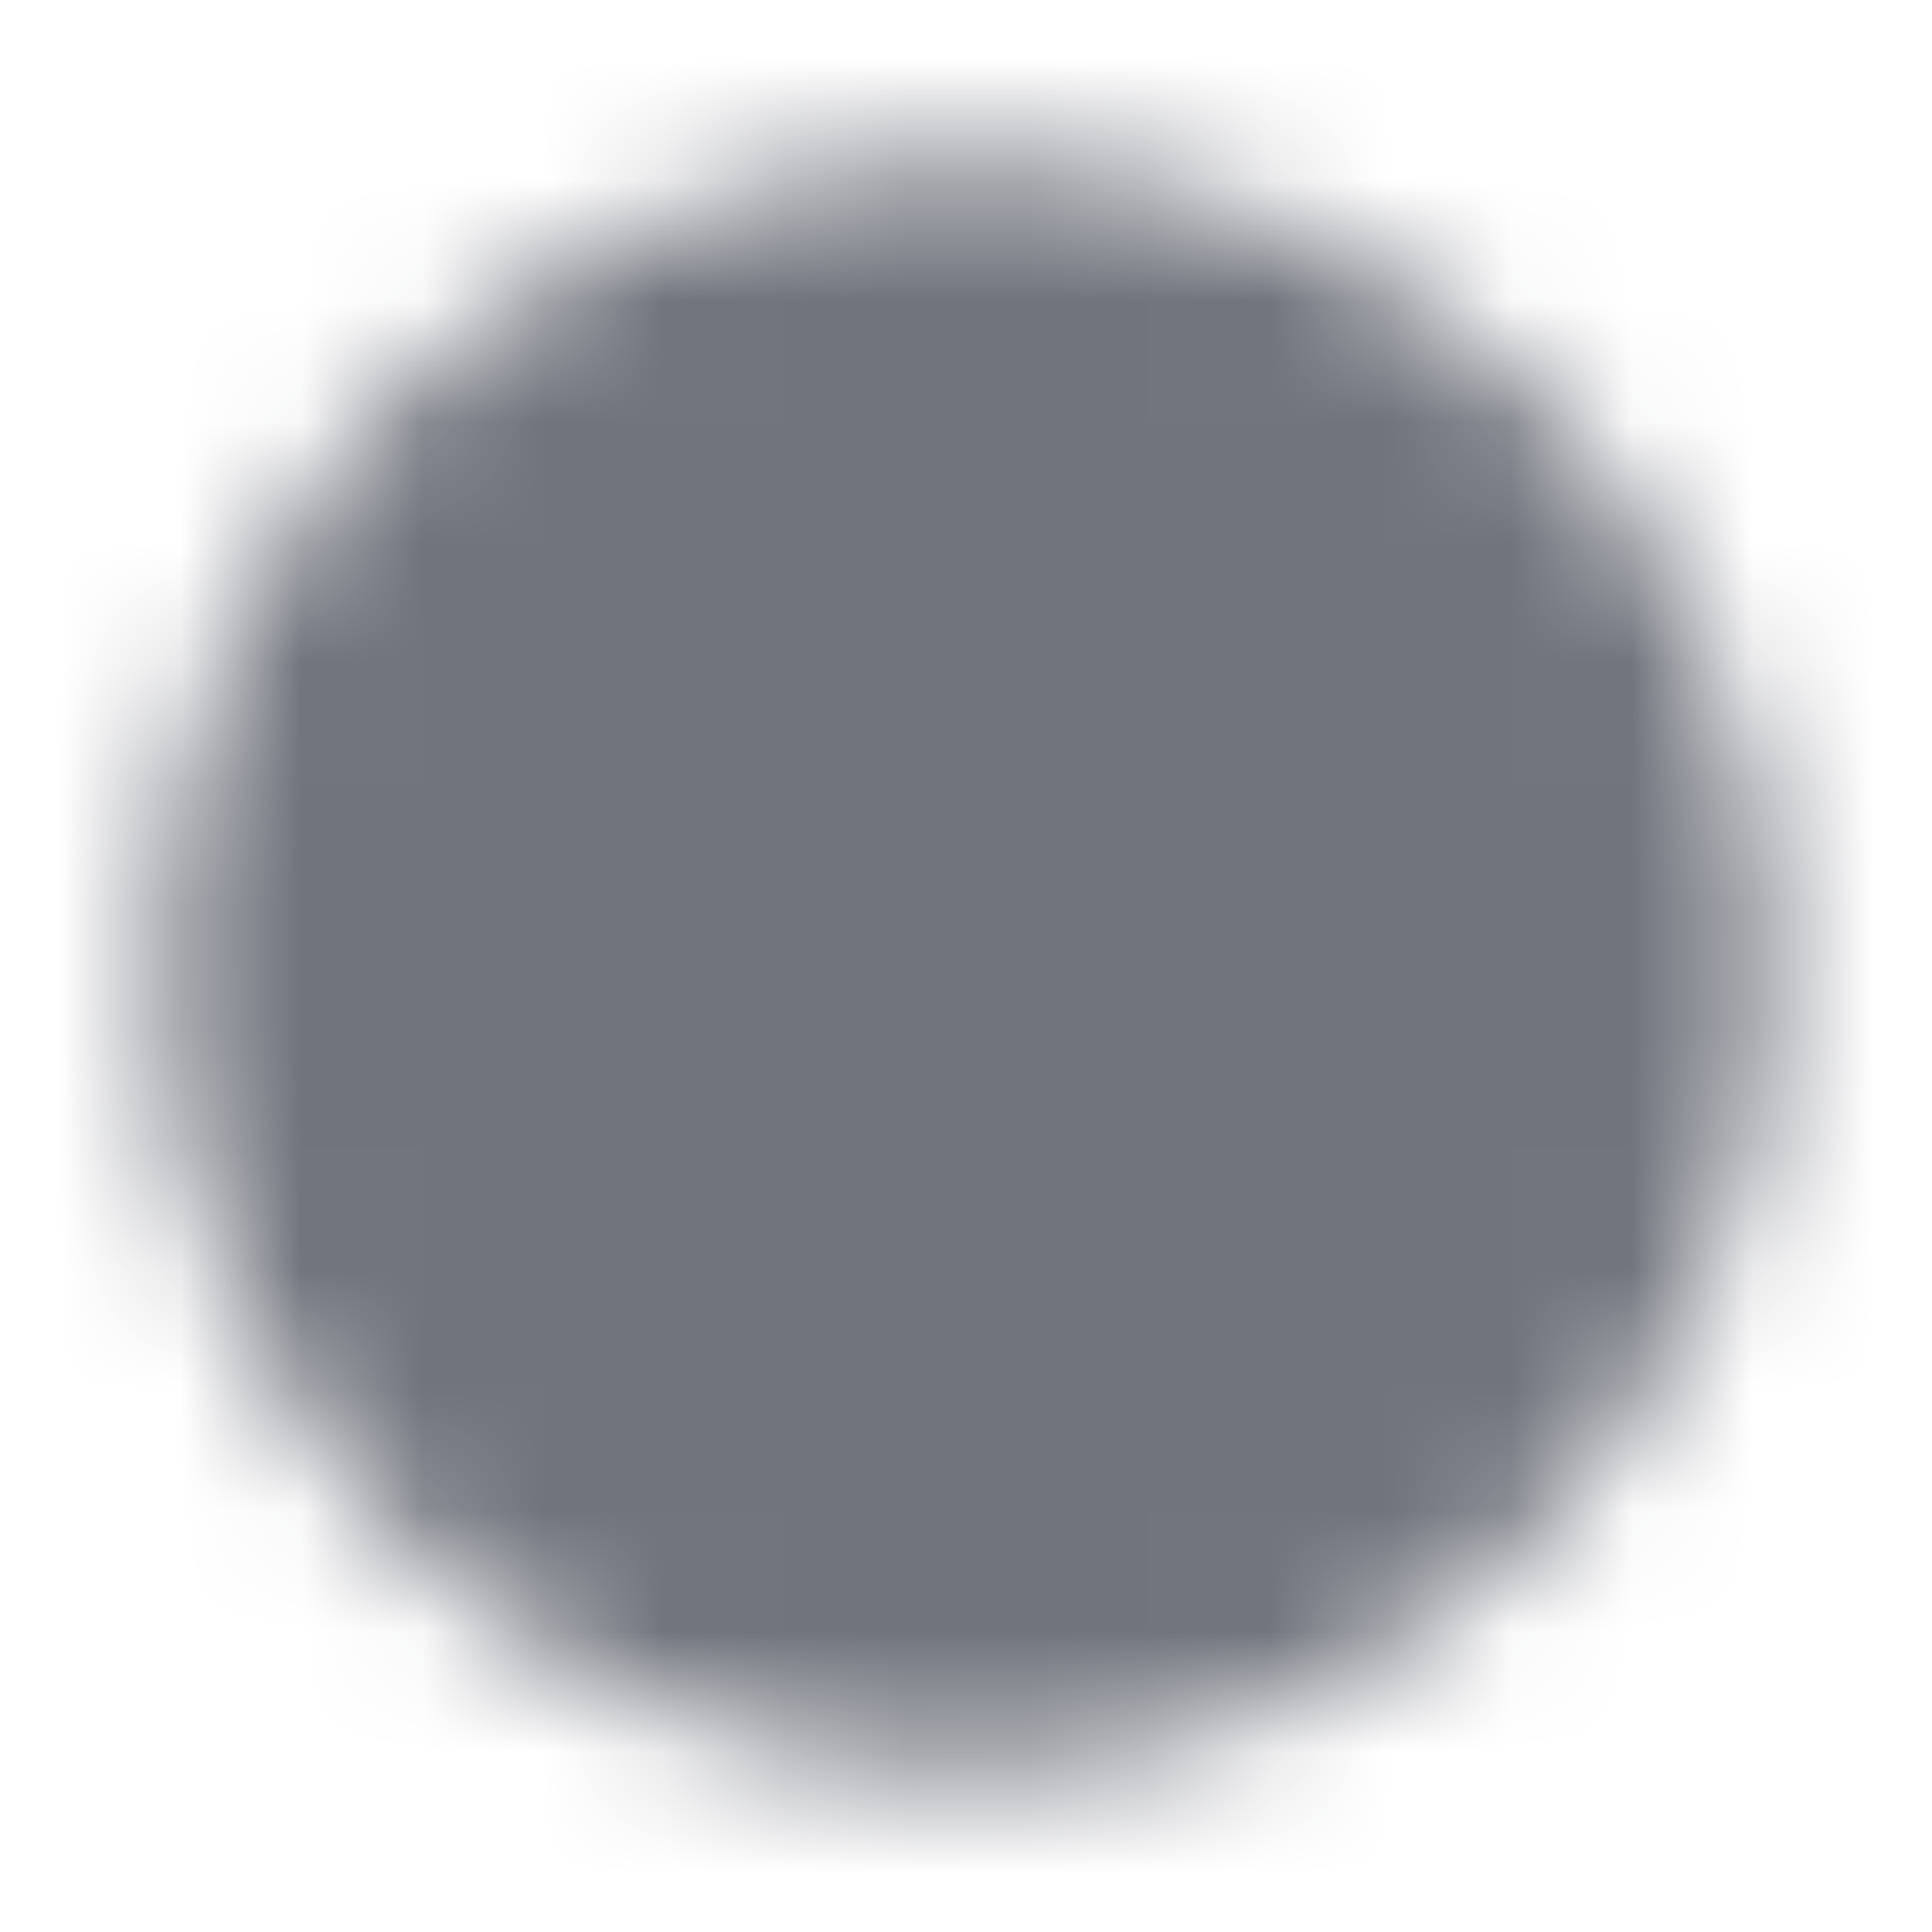 <svg width="16" height="16" viewBox="0 0 16 16" fill="none" xmlns="http://www.w3.org/2000/svg">
<mask id="mask0_1658_17564" style="mask-type:luminance" maskUnits="userSpaceOnUse" x="1" y="1" width="14" height="14">
<path d="M14.667 8C14.667 11.682 11.682 14.666 8 14.666C4.318 14.666 1.333 11.682 1.333 8C1.333 4.318 4.318 1.333 8 1.333C11.682 1.333 14.667 4.318 14.667 8Z" fill="white"/>
<path fill-rule="evenodd" clip-rule="evenodd" d="M8 4.833C8.133 4.833 8.26 4.886 8.354 4.98C8.447 5.073 8.5 5.2 8.5 5.333V7.793L10.02 9.313C10.069 9.359 10.108 9.414 10.136 9.475C10.163 9.537 10.178 9.603 10.179 9.67C10.18 9.737 10.168 9.804 10.143 9.866C10.118 9.928 10.08 9.985 10.033 10.033C9.985 10.08 9.929 10.117 9.866 10.143C9.804 10.168 9.737 10.18 9.67 10.179C9.603 10.178 9.537 10.163 9.476 10.136C9.414 10.108 9.359 10.069 9.313 10.02L7.647 8.353C7.553 8.259 7.5 8.132 7.5 8V5.333C7.5 5.2 7.553 5.073 7.646 4.98C7.74 4.886 7.867 4.833 8 4.833Z" fill="black"/>
</mask>
<g mask="url(#mask0_1658_17564)">
<path d="M1.52588e-05 -0H16V16H1.52588e-05V-0Z" fill="#71747D"/>
</g>
</svg>
